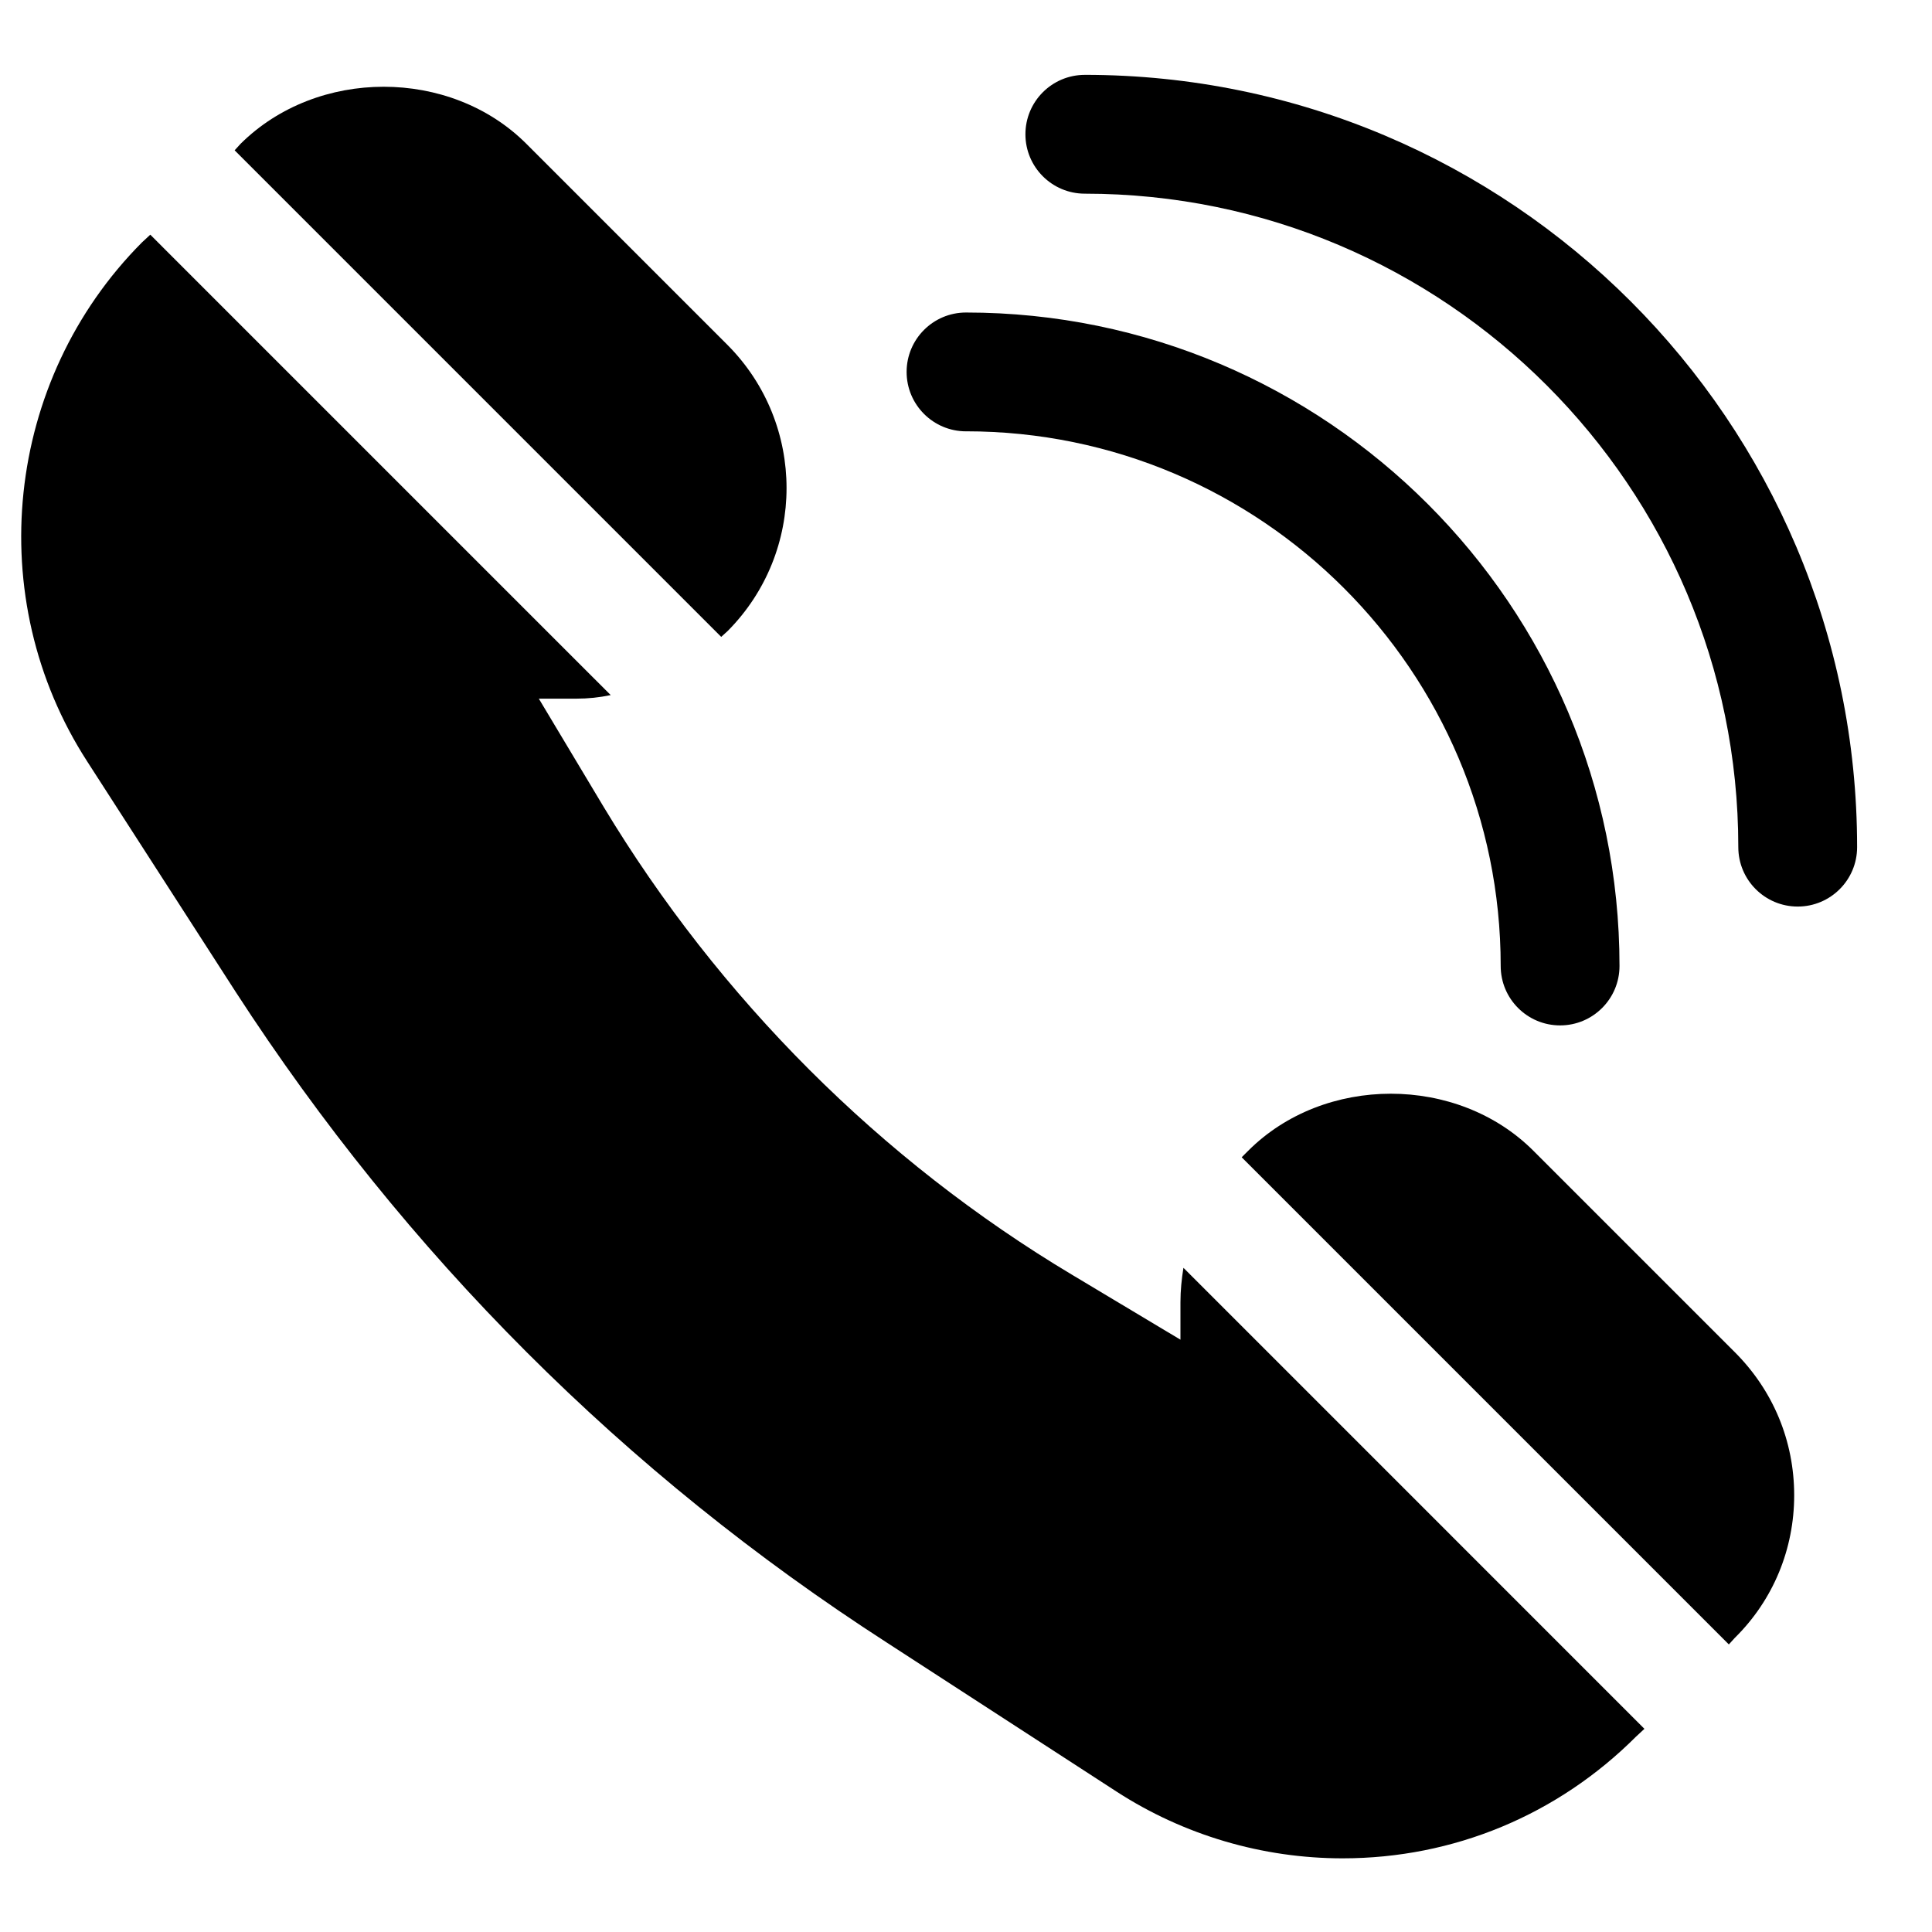 <?xml version="1.0" encoding="UTF-8"?>
<!-- Uploaded to: SVG Repo, www.svgrepo.com, Generator: SVG Repo Mixer Tools -->
<svg fill="#000000" width="800px" height="800px" version="1.1" viewBox="144 144 512 512" xmlns="http://www.w3.org/2000/svg">
 <g>
  <path d="m550.36 448.96c-20.152-20.152-55.418-20.152-75.57 0l-1.73 1.73 129.1 129.1 1.574-1.73c10.234-10.078 15.742-23.617 15.742-37.785 0-14.328-5.512-27.711-15.742-37.941z"/>
  <path d="m312.93 290.58 22.199 22.199 1.73-1.574c20.781-20.941 20.781-54.789 0-75.73l-53.371-53.371c-20.152-20.152-55.418-20.152-75.73 0l-1.574 1.73z"/>
  <path d="m488.32 510.68-30.699-30.699c-0.473 2.992-0.789 5.984-0.789 9.133v9.918l-28.652-17.16c-50.852-30.387-93.676-73.367-124.22-124.06l-17.168-28.66h9.918c3.148 0 6.141-0.316 9.133-0.945l-30.543-30.539-69.273-69.273-22.199-22.203-2.203 2.047c-36.367 36.527-42.508 94.309-14.484 137.6l39.359 61.086c45.027 69.43 102.96 127.53 172.55 172.4l60.93 39.52c17.789 11.492 38.574 17.633 59.828 17.633 29.441 0 56.992-11.492 77.777-32.273l2.203-2.047z"/>
  <path d="m431.49 163.84c-8.695 0-15.742 7.051-15.742 15.742 0 8.695 7.051 15.742 15.742 15.742 95.492 0 173.18 77.691 173.18 173.18 0 8.695 7.051 15.742 15.742 15.742 8.695 0 15.742-7.051 15.742-15.742 0.004-112.86-91.809-204.67-204.67-204.67z"/>
  <path d="m400 258.3c78.129 0 141.7 63.566 141.7 141.7 0 8.695 7.051 15.742 15.742 15.742 8.695 0 15.742-7.051 15.742-15.742 0-95.492-77.691-173.18-173.18-173.18-8.695 0-15.742 7.051-15.742 15.742 0 8.695 7.051 15.746 15.746 15.746z"/>
 </g>
</svg>